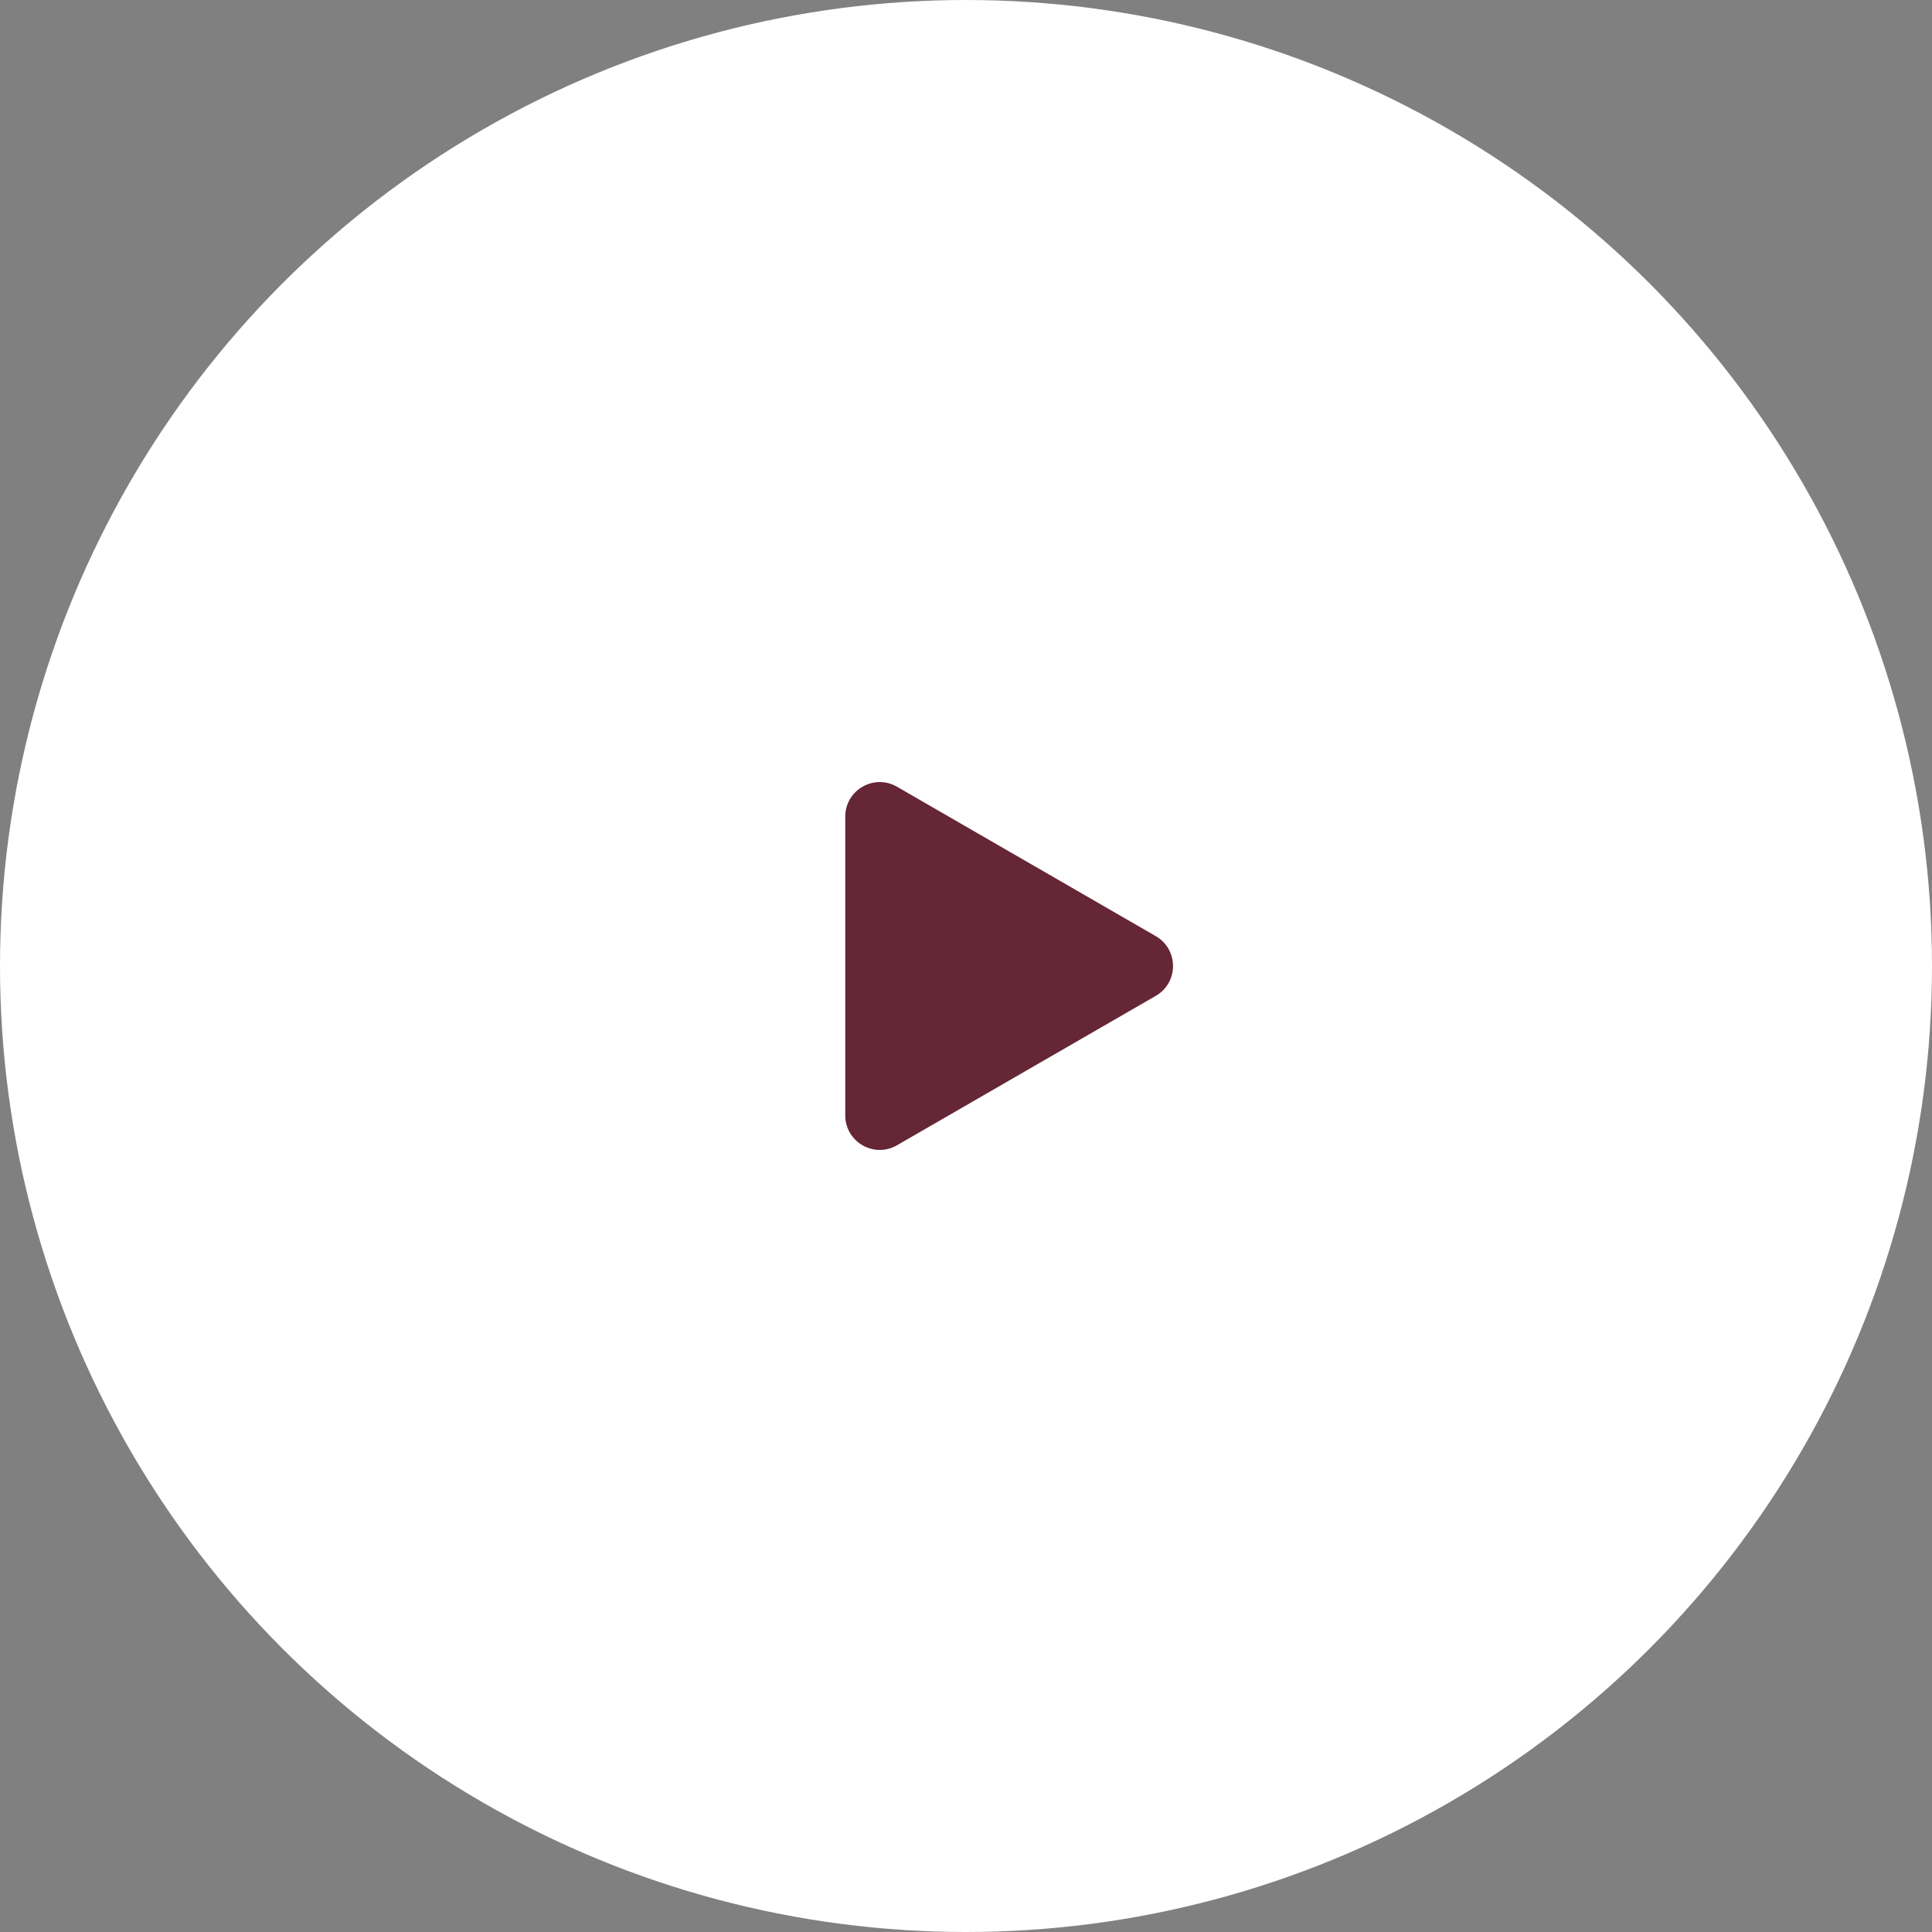 <?xml version="1.0" encoding="UTF-8"?> <svg xmlns="http://www.w3.org/2000/svg" width="56" height="56" viewBox="0 0 56 56" fill="none"><rect x="0" y="0" width="56" height="56" fill="#808080" stroke="none"/> <circle cx="28" cy="28" r="28" fill="white"></circle> <path d="M33.5 27.134C34.167 27.519 34.167 28.481 33.5 28.866L26 33.196C25.333 33.581 24.5 33.1 24.5 32.33L24.5 23.67C24.5 22.9 25.333 22.419 26 22.804L33.5 27.134Z" fill="#652636"></path> </svg> 